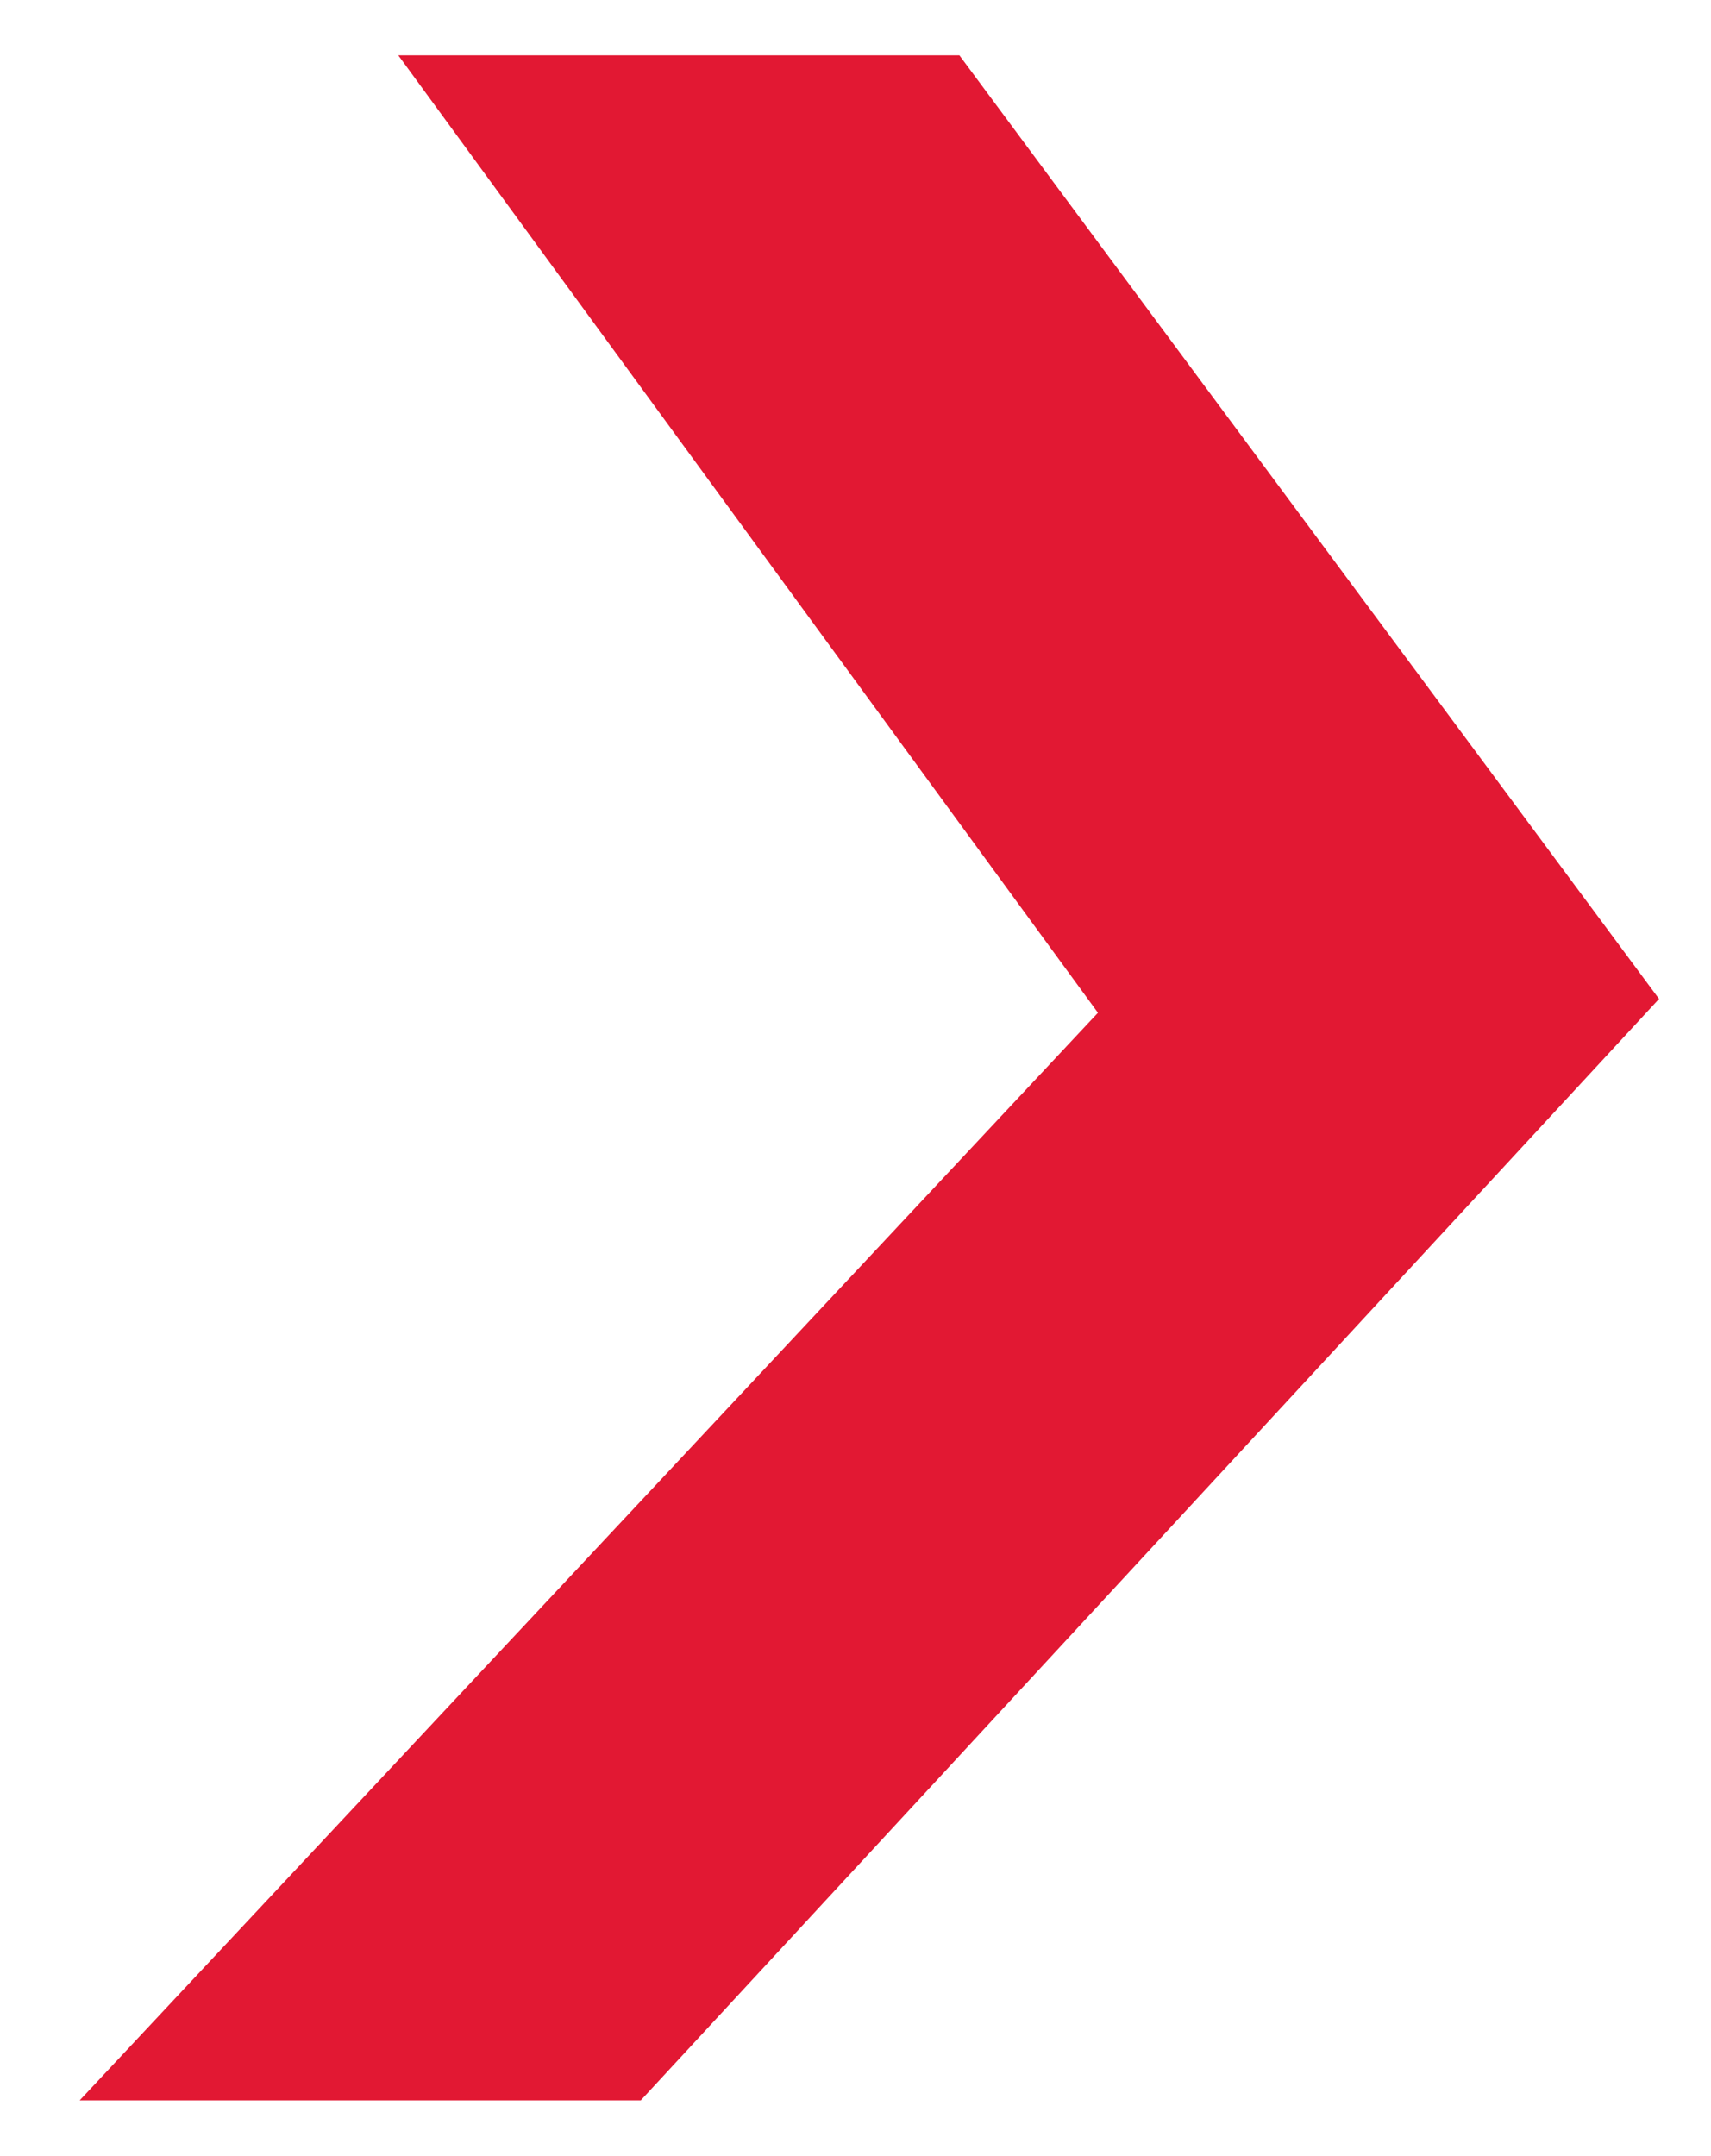 <?xml version="1.0" encoding="UTF-8"?>
<svg id="Layer_1" data-name="Layer 1" xmlns="http://www.w3.org/2000/svg" viewBox="0 0 773.22 974.13">
  <defs>
    <style>
      .cls-1 {
        fill: #e21833;
      }
    </style>
  </defs>
  <polygon class="cls-1" points="180 25 433.57 25 749.74 451.39 289.57 949.13 36 949.13 496.17 457.65 180 25"/>
</svg>